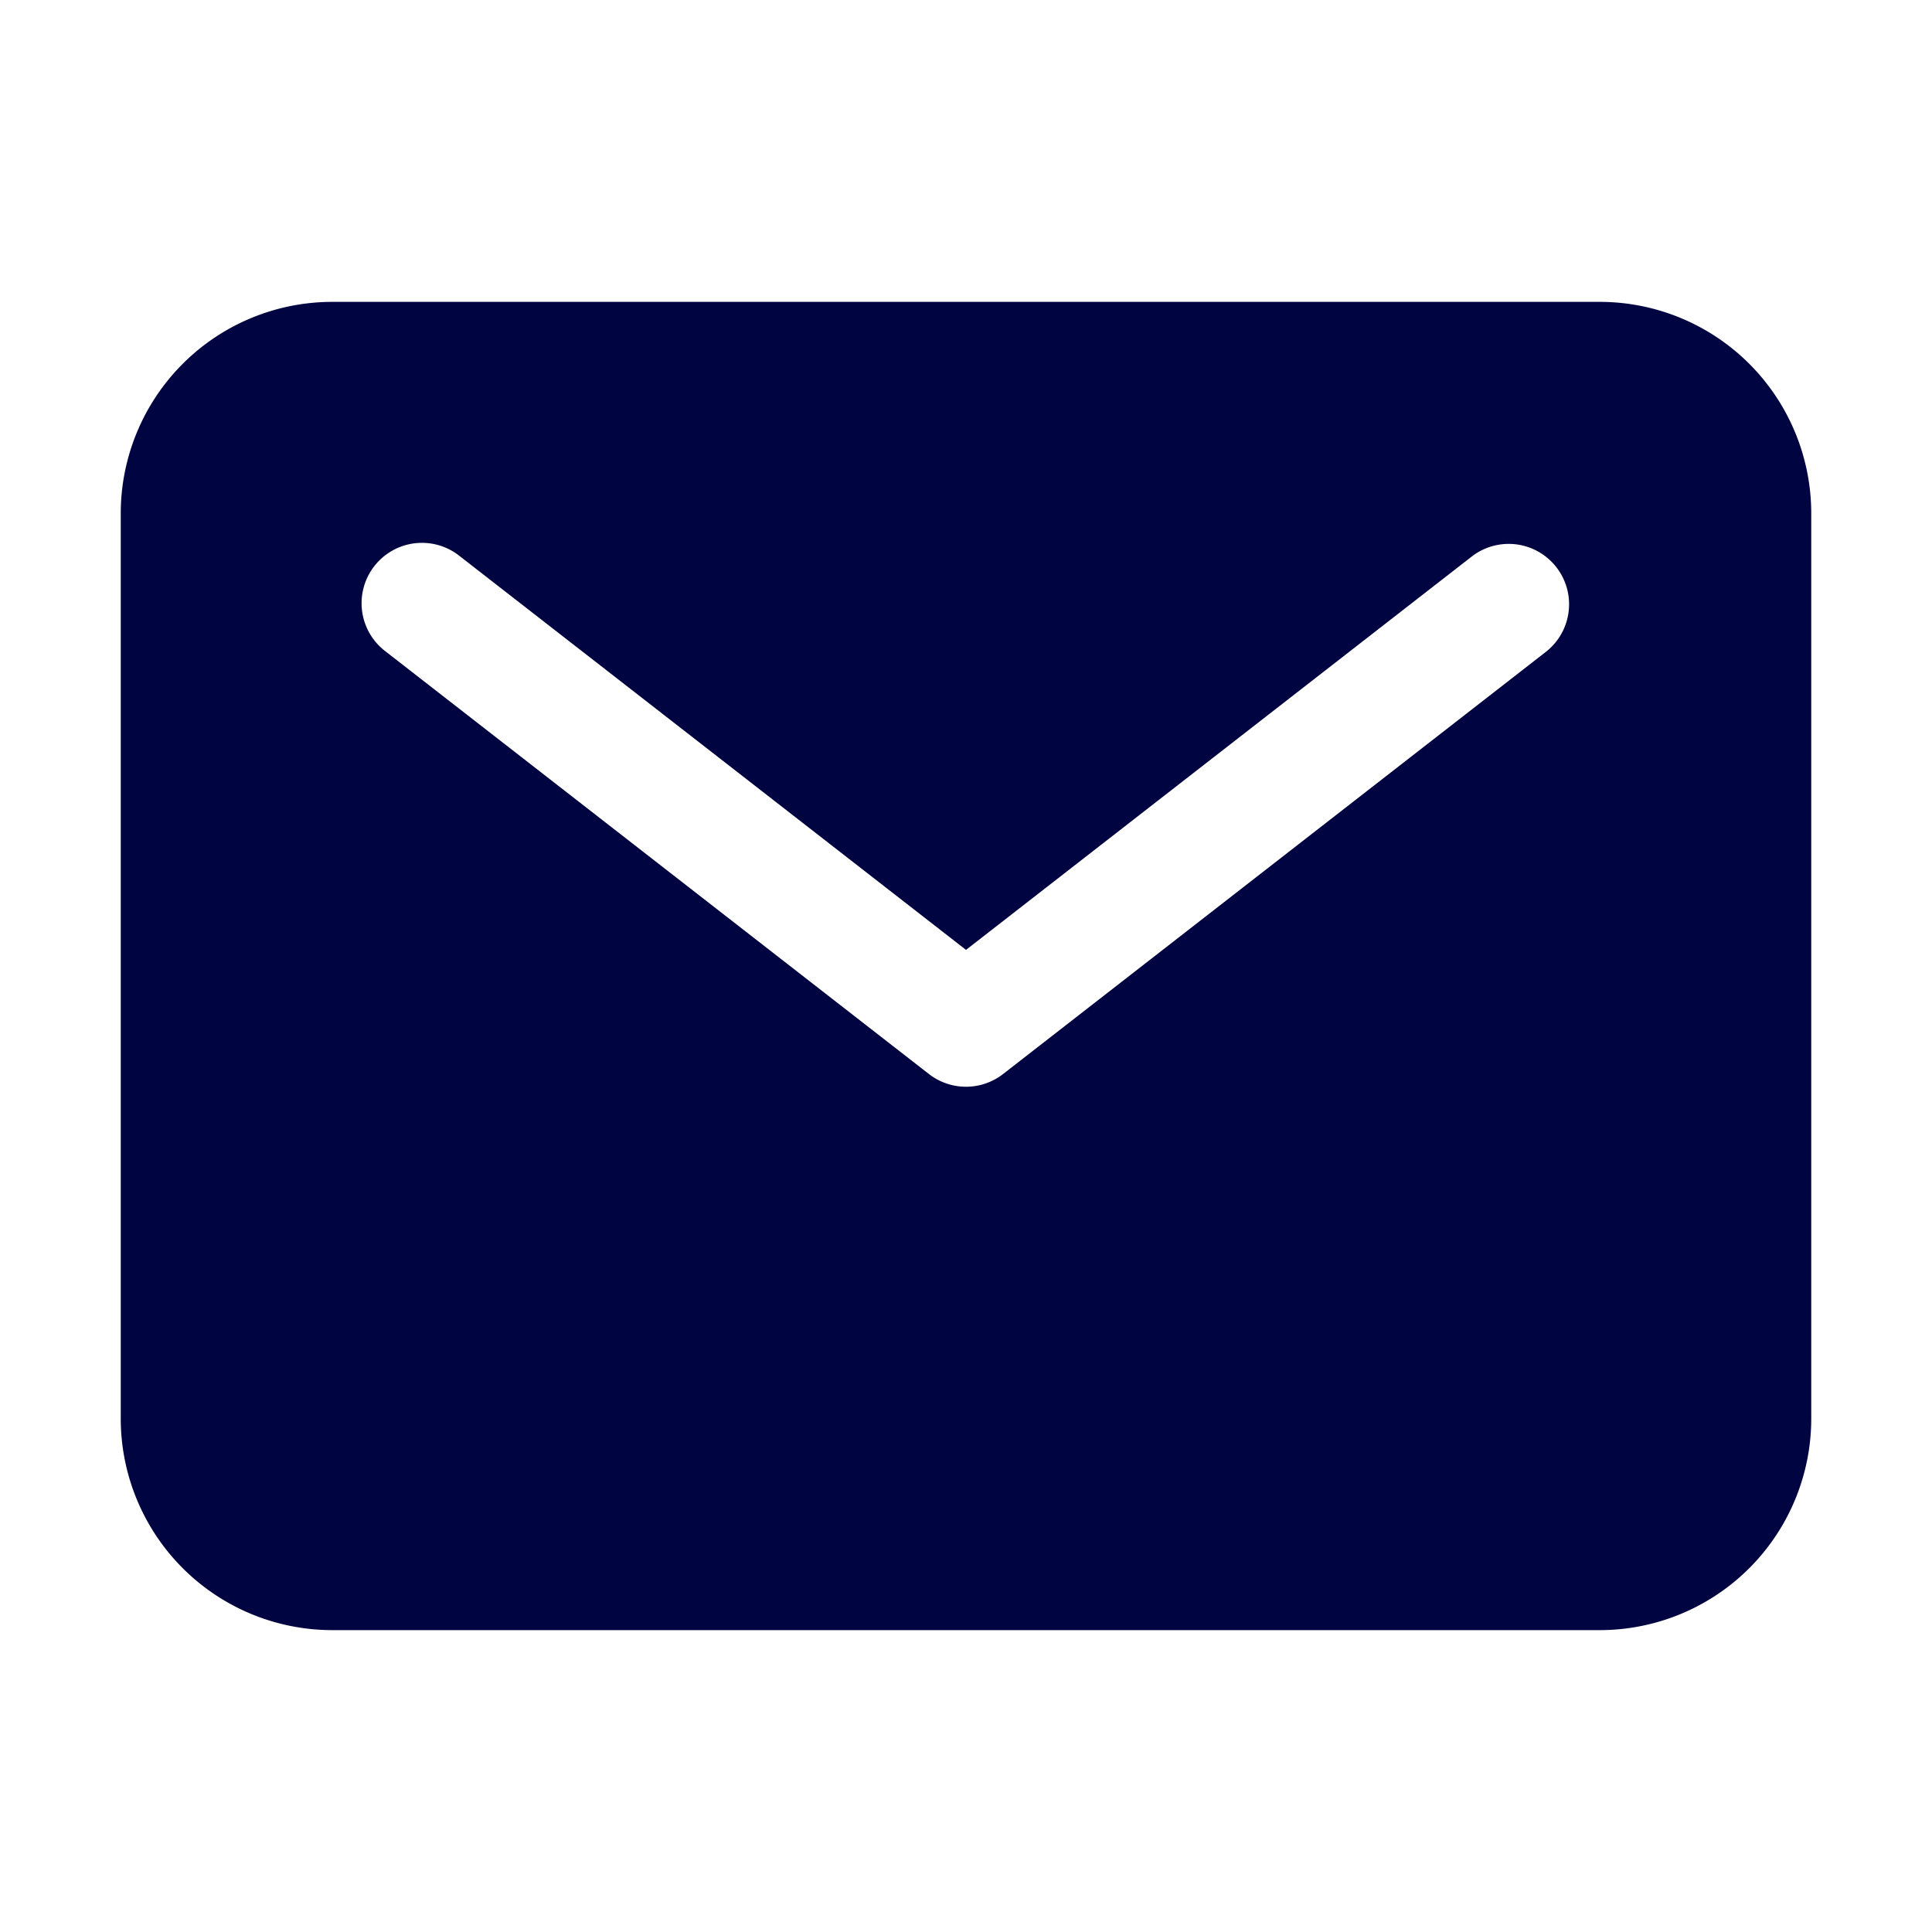 <svg height="512" viewBox="0 0 512 512" width="512" xmlns="http://www.w3.org/2000/svg"><title></title><path d="M424,80H88a56.06,56.06,0,0,0-56,56V376a56.06,56.06,0,0,0,56,56H424a56.06,56.06,0,0,0,56-56V136A56.06,56.06,0,0,0,424,80Zm-14.18,92.63-144,112a16,16,0,0,1-19.64,0l-144-112a16,16,0,1,1,19.64-25.26L256,251.73,390.18,147.37a16,16,0,0,1,19.64,25.26Z" fill="#000541" opacity="1" original-fill="#ffffff"></path></svg>